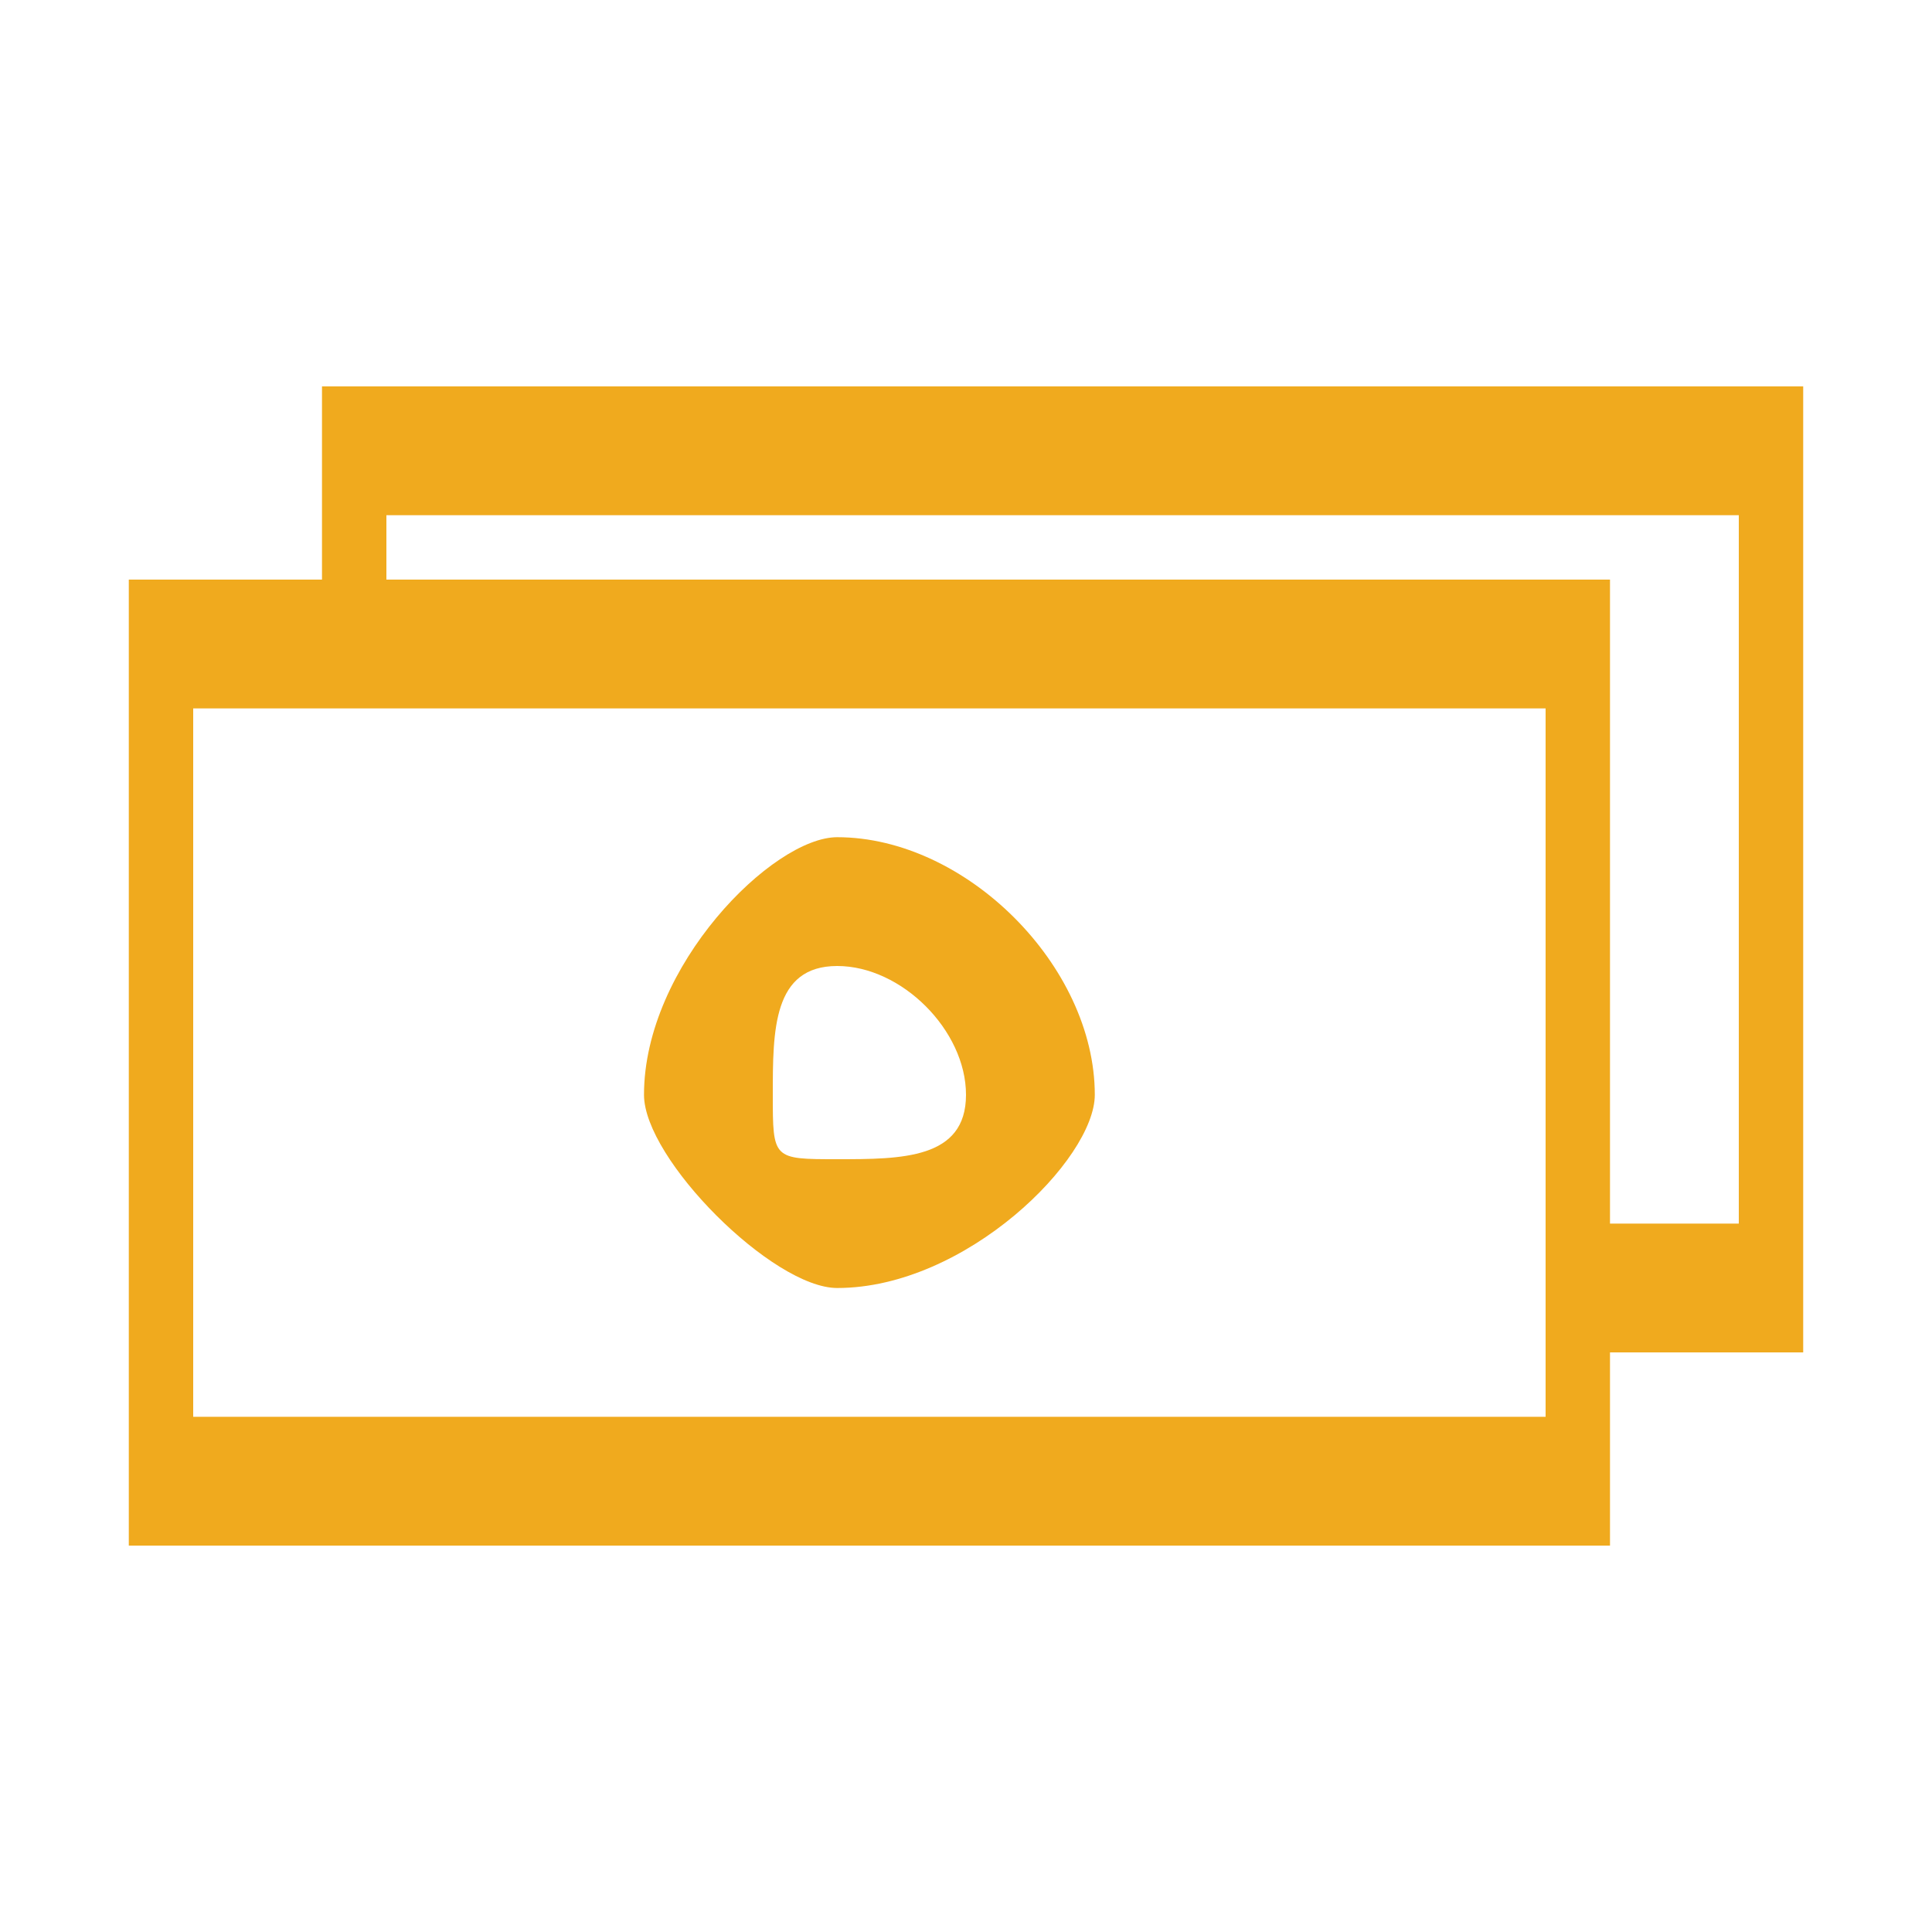 <?xml version="1.0" encoding="UTF-8"?>
<!DOCTYPE svg PUBLIC "-//W3C//DTD SVG 1.1//EN" "http://www.w3.org/Graphics/SVG/1.1/DTD/svg11.dtd">
<!-- Creator: CorelDRAW SE -->
<svg xmlns="http://www.w3.org/2000/svg" xml:space="preserve" width="30px" height="30px" version="1.1" style="shape-rendering:geometricPrecision; text-rendering:geometricPrecision; image-rendering:optimizeQuality; fill-rule:evenodd; clip-rule:evenodd"
viewBox="0 0 30 30"
 xmlns:xlink="http://www.w3.org/1999/xlink">
 <defs>
  <style type="text/css">
   <![CDATA[
    .fil0 {fill:#F0AA1E}
   ]]>
  </style>
 </defs>
 <g id="Warstwa_x0020_1">
  <path class="fil0" d="M28 6l-23 0 0 3 -3 0 0 15 23 0 0 -3 3 0 0 -15zm-15 14c2,0 4,-2 4,-3 0,-2 -2,-4 -4,-4 -1,0 -3,2 -3,4 0,1 2,3 3,3zm0 -5c1,0 2,1 2,2 0,1 -1,1 -2,1 -1,0 -1,0 -1,-1 0,-1 0,-2 1,-2zm11 7l-21 0 0 -11 21 0 0 11zm3 -3l-2 0 0 -10 -19 0 0 -1 21 0 0 11z"/>
 </g>
</svg>

